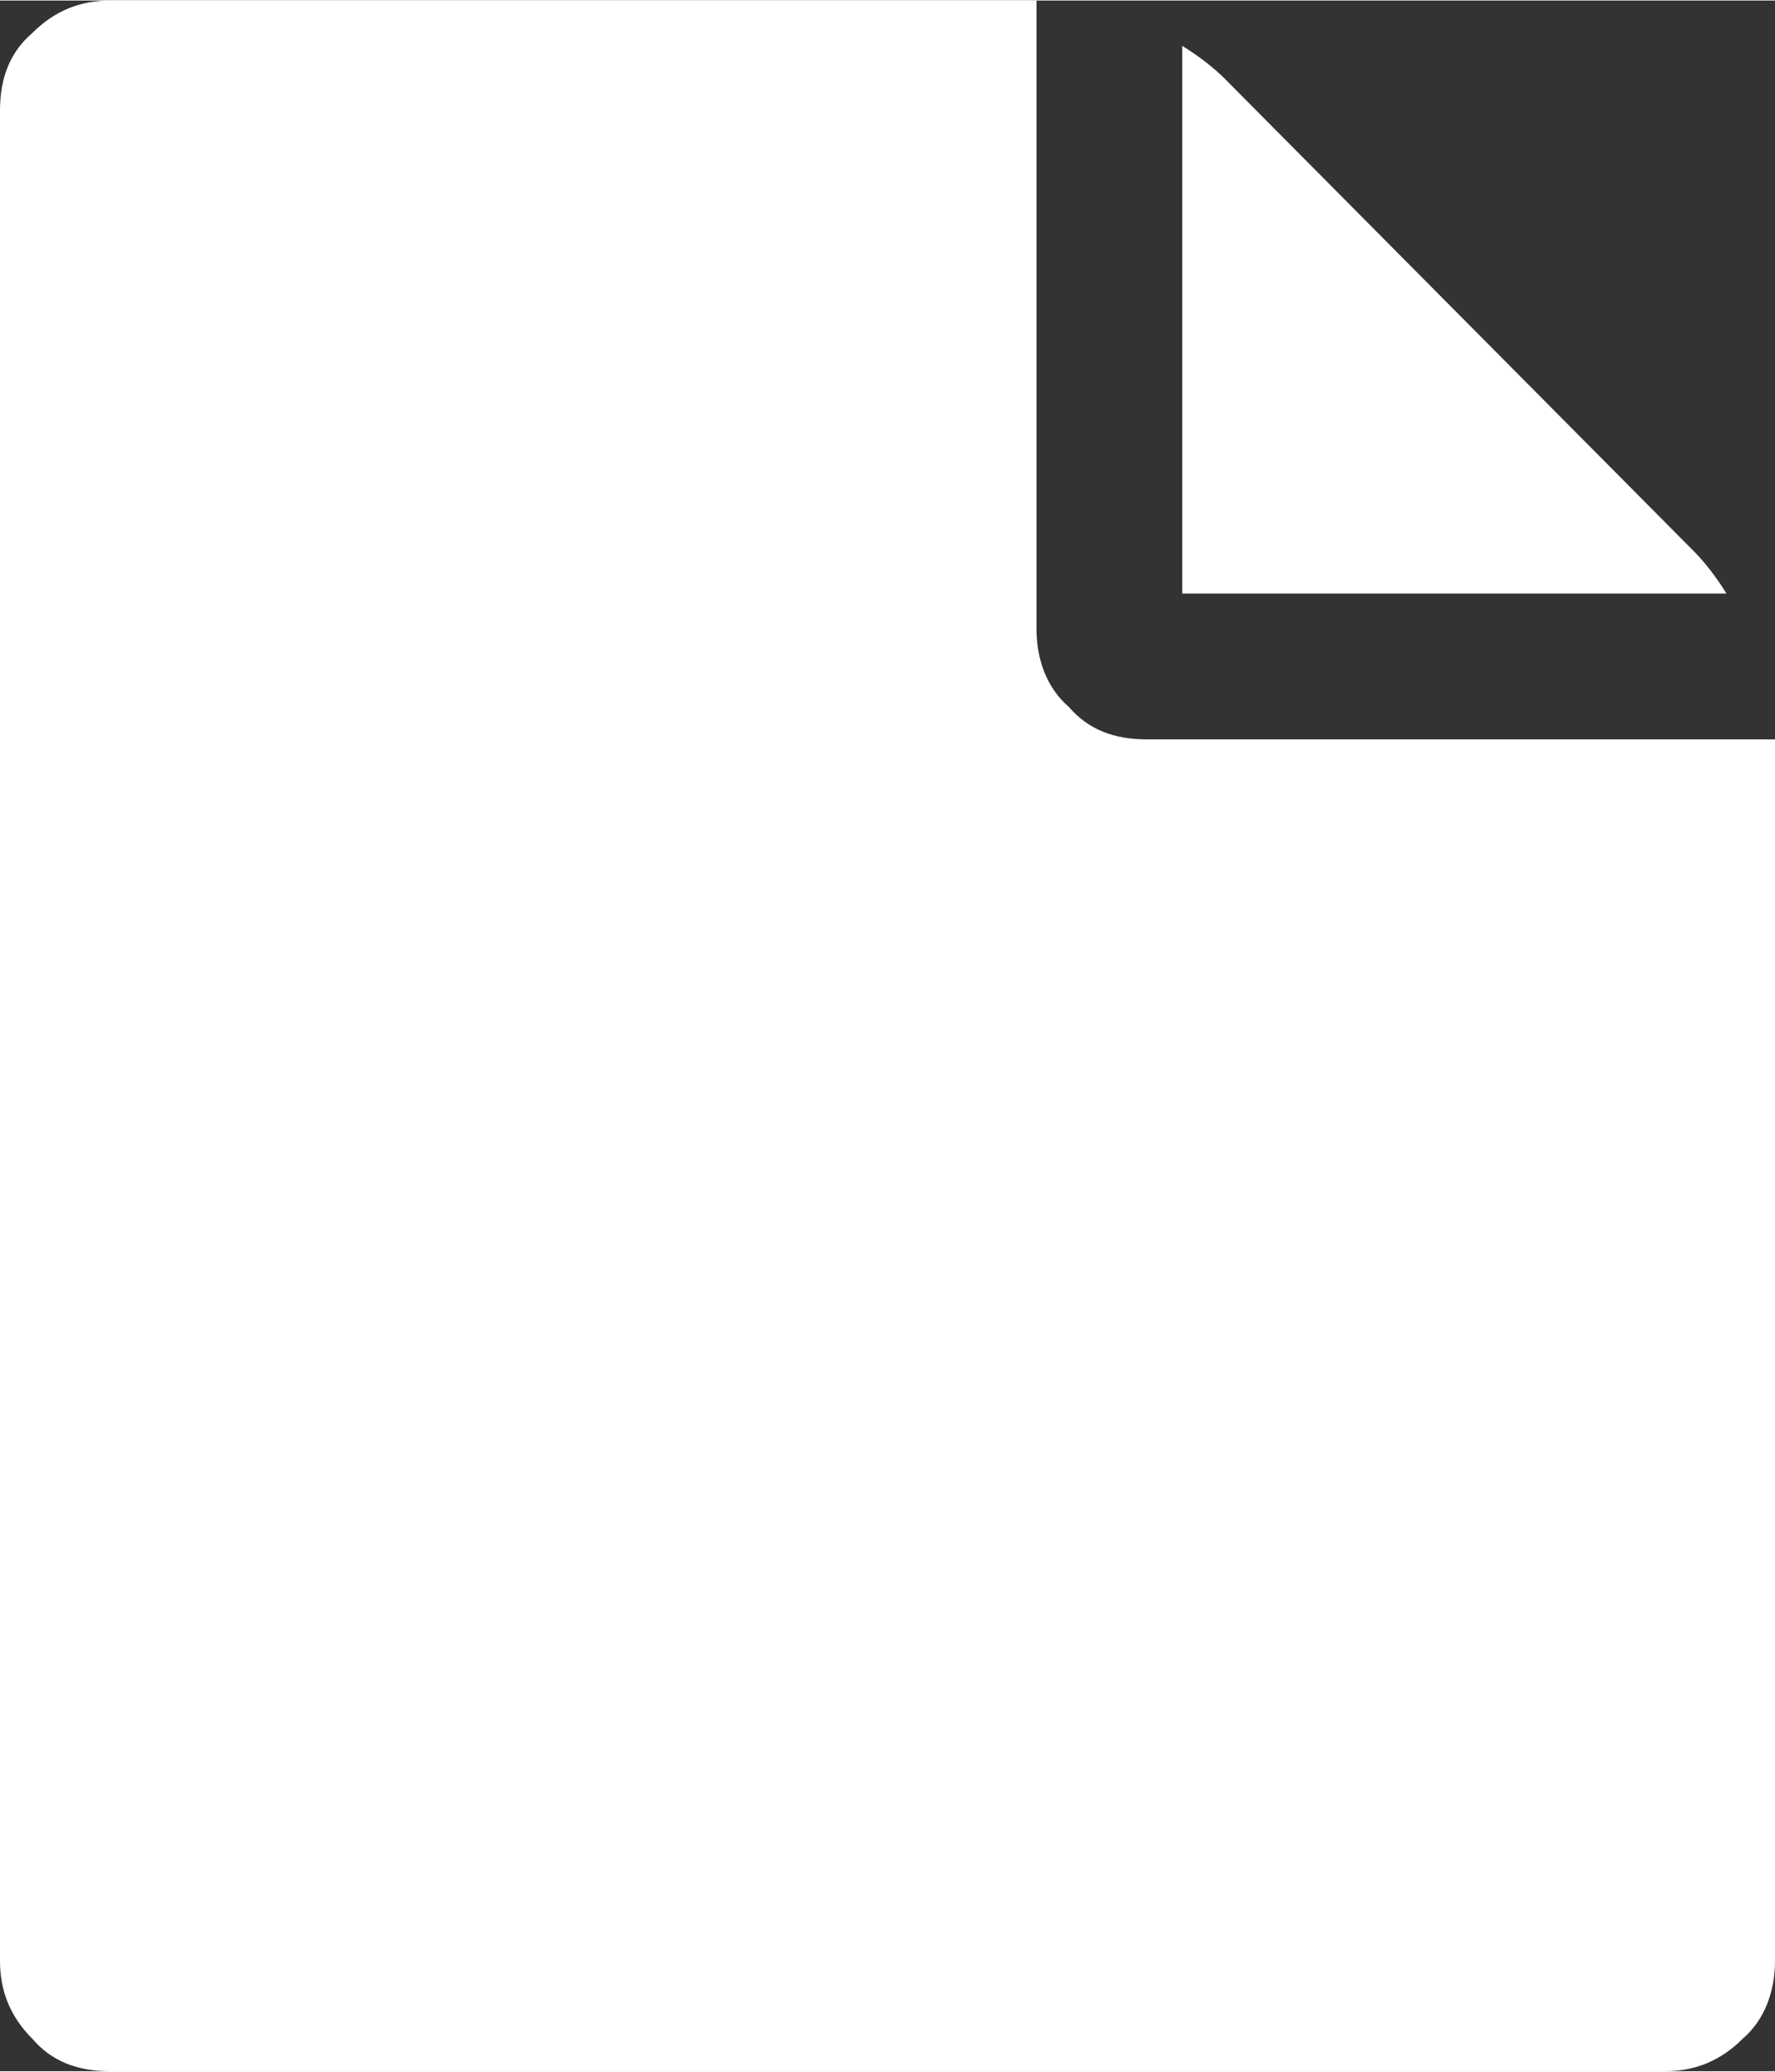<?xml version="1.0" encoding="UTF-8"?>
<svg xmlns="http://www.w3.org/2000/svg" width="54" height="63" viewBox="0 0 54.8 63.9">
  <rect x="0" y="0" width="54.8" height="63.9" fill="#333333" stroke="none"/>
  <path d="M35.4 22.8h19.4v37.7c0 .9-.3 1.8-1 2.4-.7.7-1.5 1-2.4 1h-48c-1 0-1.8-.3-2.4-1-.7-.7-1-1.5-1-2.4V3.4C0 2.4.3 1.6 1 1c.7-.7 1.5-1 2.4-1H32v19.4c0 .9.3 1.8 1 2.4.6.7 1.4 1 2.4 1zM52.3 17c.3.3.7.8 1 1.3H36.5V1.4c.5.3 1 .7 1.3 1L52.3 17z" style="fill:#fff"></path>
</svg>
